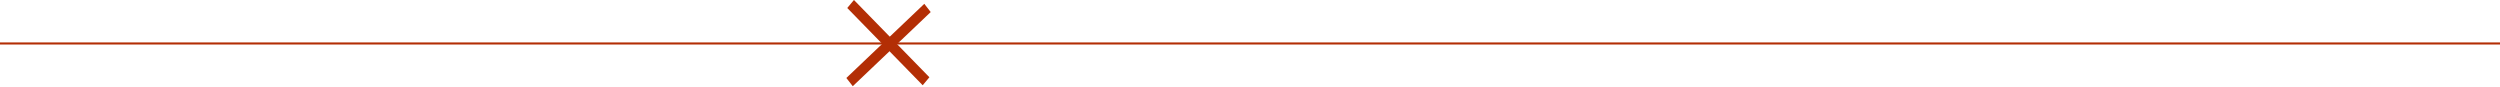 <?xml version="1.0" encoding="UTF-8"?> <svg xmlns="http://www.w3.org/2000/svg" width="4792" height="166" viewBox="0 0 4792 166" fill="none"> <line y1="83.322" x2="4792" y2="83.322" stroke="#B32E05" stroke-width="4"></line> <line y1="-2.5" x2="51.743" y2="-2.5" transform="matrix(2.795 2.862 -2.571 3.064 1624 15.322)" stroke="#B32E05" stroke-width="5"></line> <line y1="-2.5" x2="51.554" y2="-2.5" transform="matrix(2.898 -2.757 2.459 3.155 1634.58 165.24)" stroke="#B32E05" stroke-width="5"></line> </svg> 